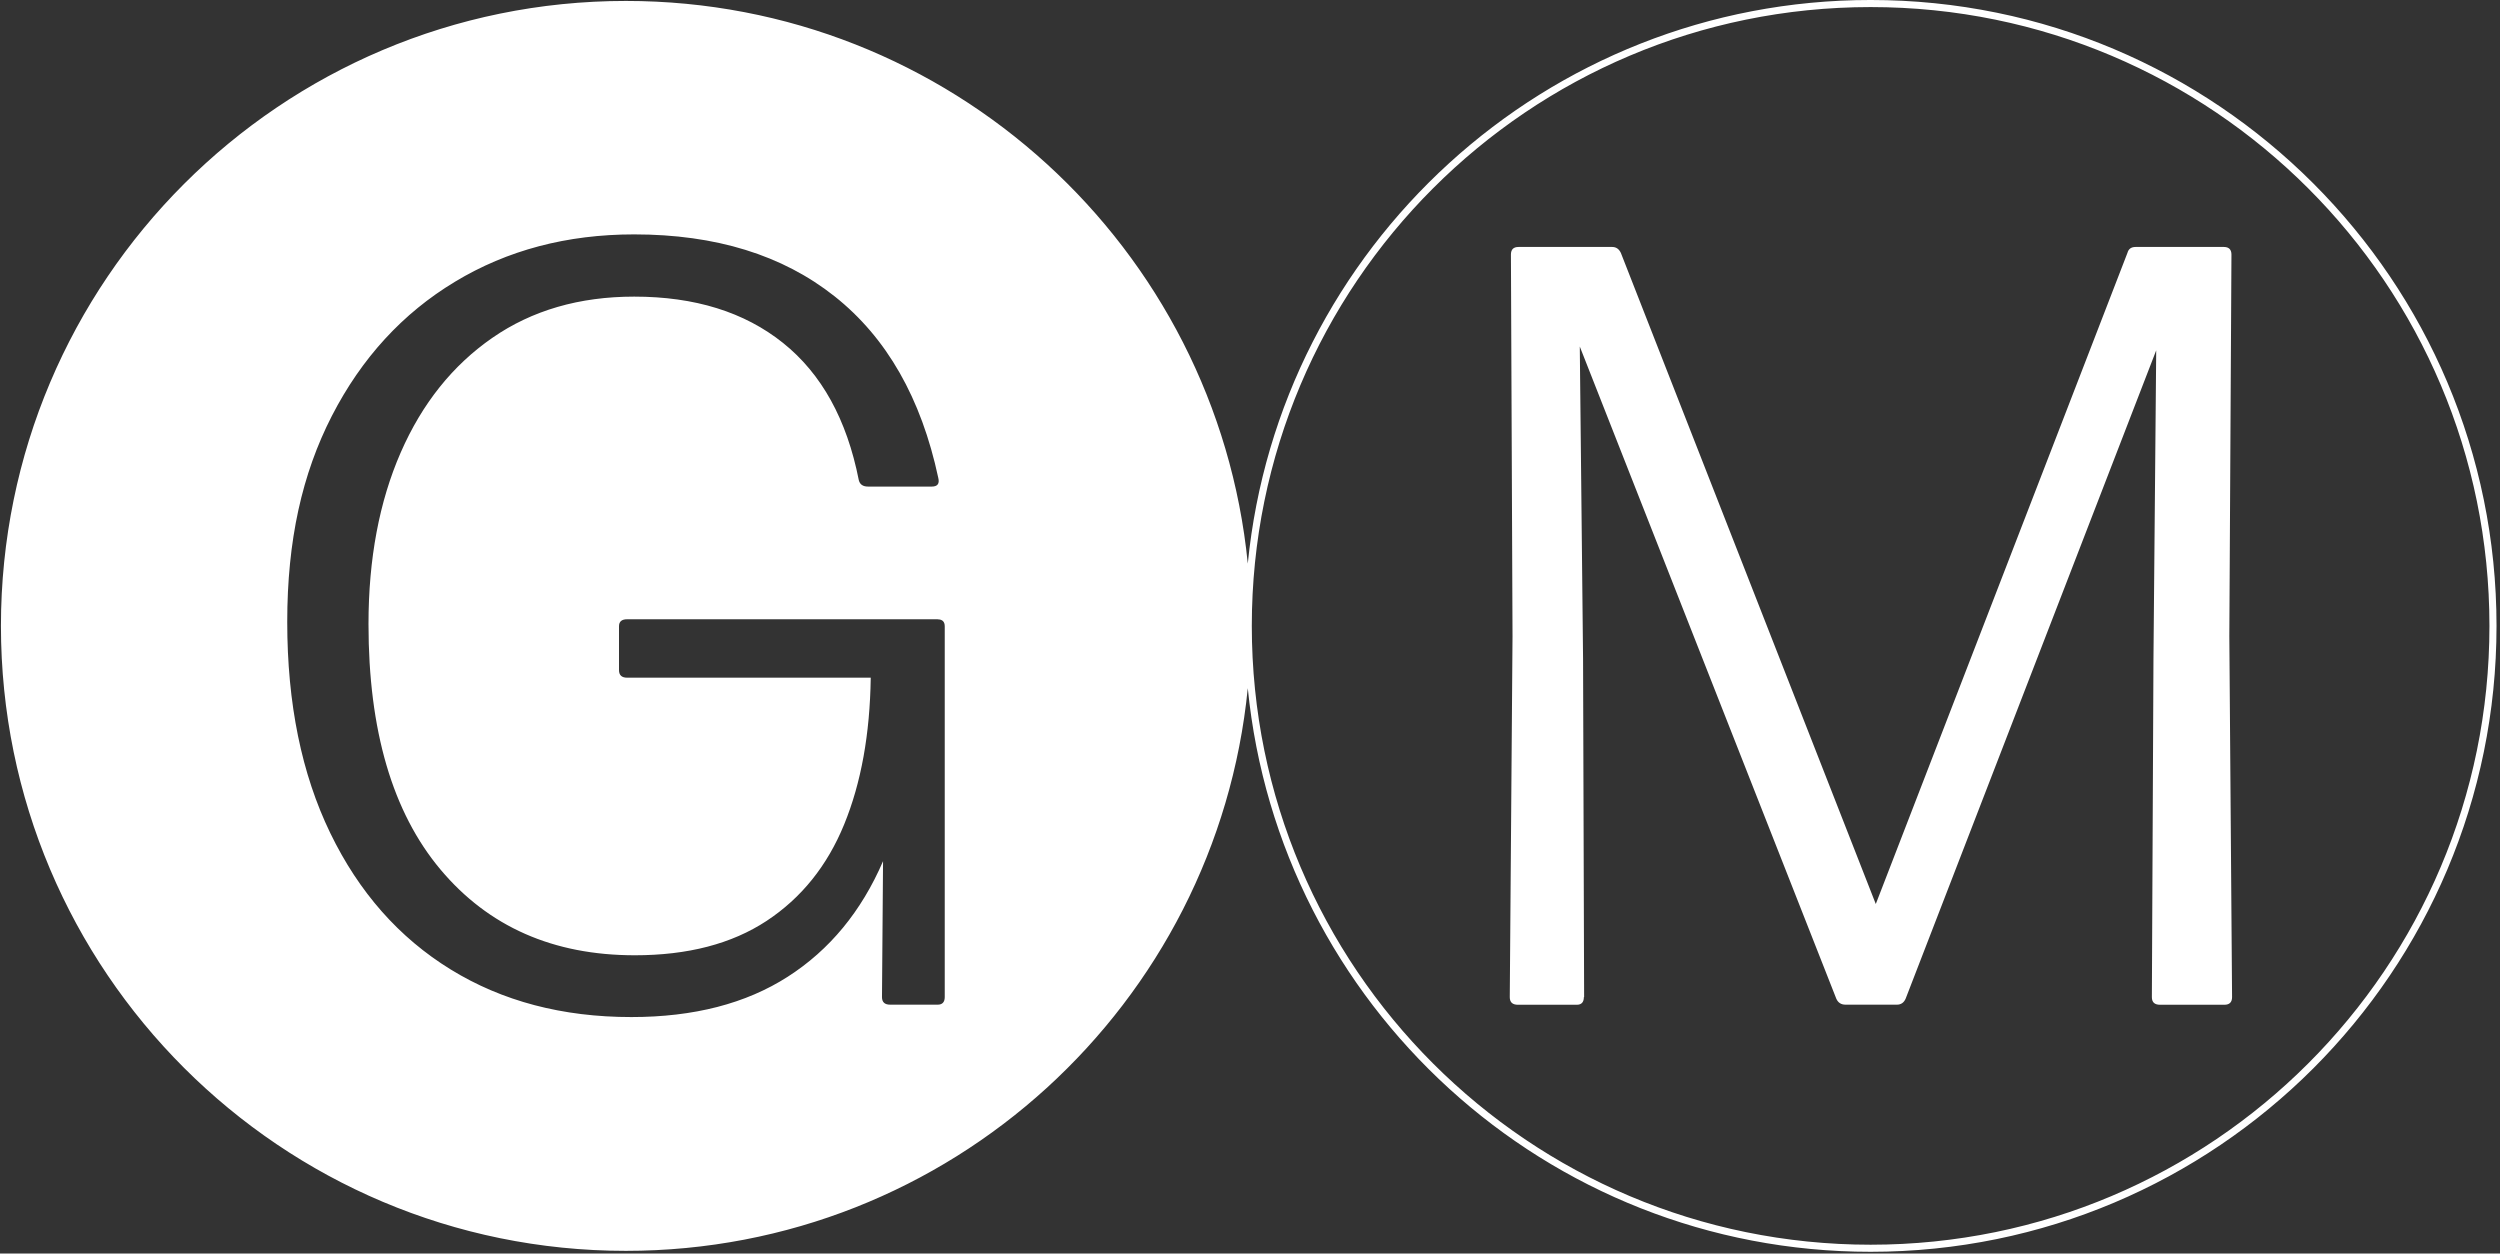<?xml version="1.0" encoding="UTF-8"?> <svg xmlns="http://www.w3.org/2000/svg" width="706" height="354" viewBox="0 0 706 354" fill="none"><rect x="0" y="0" width="706" height="354" fill="#333333" stroke="none"/><path d="M528.263 -0.002C625.882 -0.002 705.018 79.134 705.018 176.753C705.018 274.372 625.882 353.508 528.263 353.508C436.58 353.508 361.203 283.704 352.374 194.344C343.546 283.557 268.289 353.242 176.754 353.242C79.282 353.242 0.266 274.226 0.266 176.754C0.266 79.282 79.282 0.266 176.754 0.266C268.289 0.266 343.545 69.95 352.374 159.162C361.203 69.802 436.58 -0.002 528.263 -0.002ZM528.263 1.998C431.748 1.998 353.508 80.238 353.508 176.753C353.508 273.267 431.748 351.508 528.263 351.508C624.777 351.508 703.018 273.267 703.018 176.753C703.018 80.238 624.777 1.998 528.263 1.998ZM179.08 66.192C160.132 66.192 143.259 70.641 128.485 79.565C113.712 88.464 102.114 101.114 93.715 117.462C85.316 133.835 81.116 152.583 81.116 175.63C81.116 198.677 85.166 218.525 93.265 235.248C101.364 251.971 112.688 264.795 127.261 273.769C141.834 282.742 158.832 287.217 178.305 287.217C195.928 287.217 210.652 283.417 222.476 275.818C234.299 268.244 243.248 257.371 249.372 243.197L249.072 281.568C249.072 283.018 249.847 283.718 251.372 283.718H264.82C266.12 283.718 266.795 282.993 266.795 281.568V176.88C266.795 175.58 266.145 174.905 264.82 174.905L264.845 174.88H177.105C175.581 174.88 174.806 175.53 174.806 176.854V189.229C174.806 190.678 175.581 191.378 177.105 191.378H245.897C245.672 207.276 243.198 221.075 238.398 232.799C233.624 244.497 226.299 253.596 216.476 260.07C206.627 266.545 194.228 269.77 179.255 269.77C156.233 269.769 137.935 261.695 124.387 245.547C110.838 229.399 104.063 206.276 104.063 176.229C104.064 157.807 107.113 141.633 113.162 127.785C119.211 113.937 127.861 103.139 139.06 95.39C150.258 87.641 163.607 83.766 179.105 83.766C196.203 83.766 210.226 88.115 221.125 96.839C232.024 105.563 239.148 118.462 242.522 135.585C242.823 136.81 243.698 137.409 245.123 137.409H263.146C264.77 137.409 265.37 136.584 264.971 134.96C260.171 112.463 250.422 95.364 235.698 83.69C220.975 72.017 202.102 66.192 179.08 66.192ZM455.281 69.742C456.406 69.742 457.206 70.317 457.73 71.417L529.723 255.296L600.789 71.417C601.089 70.292 601.864 69.742 603.089 69.742H628.012C629.436 69.742 630.161 70.467 630.161 71.892L629.562 179.654L630.336 281.593C630.336 283.018 629.611 283.743 628.187 283.743H609.988C608.464 283.743 607.688 283.043 607.688 281.593L608.139 186.054L608.913 98.939L538.146 282.043C537.647 283.168 536.822 283.718 535.697 283.718H521.174C519.949 283.718 519.074 283.168 518.574 282.043L446.132 97.864L447.057 186.054L447.356 281.593H447.282C447.282 283.018 446.606 283.743 445.307 283.743H428.659C427.134 283.743 426.359 283.043 426.359 281.593L427.135 179.654L426.685 71.892C426.685 70.467 427.384 69.742 428.834 69.742H455.281Z" fill="white"></path></svg> 